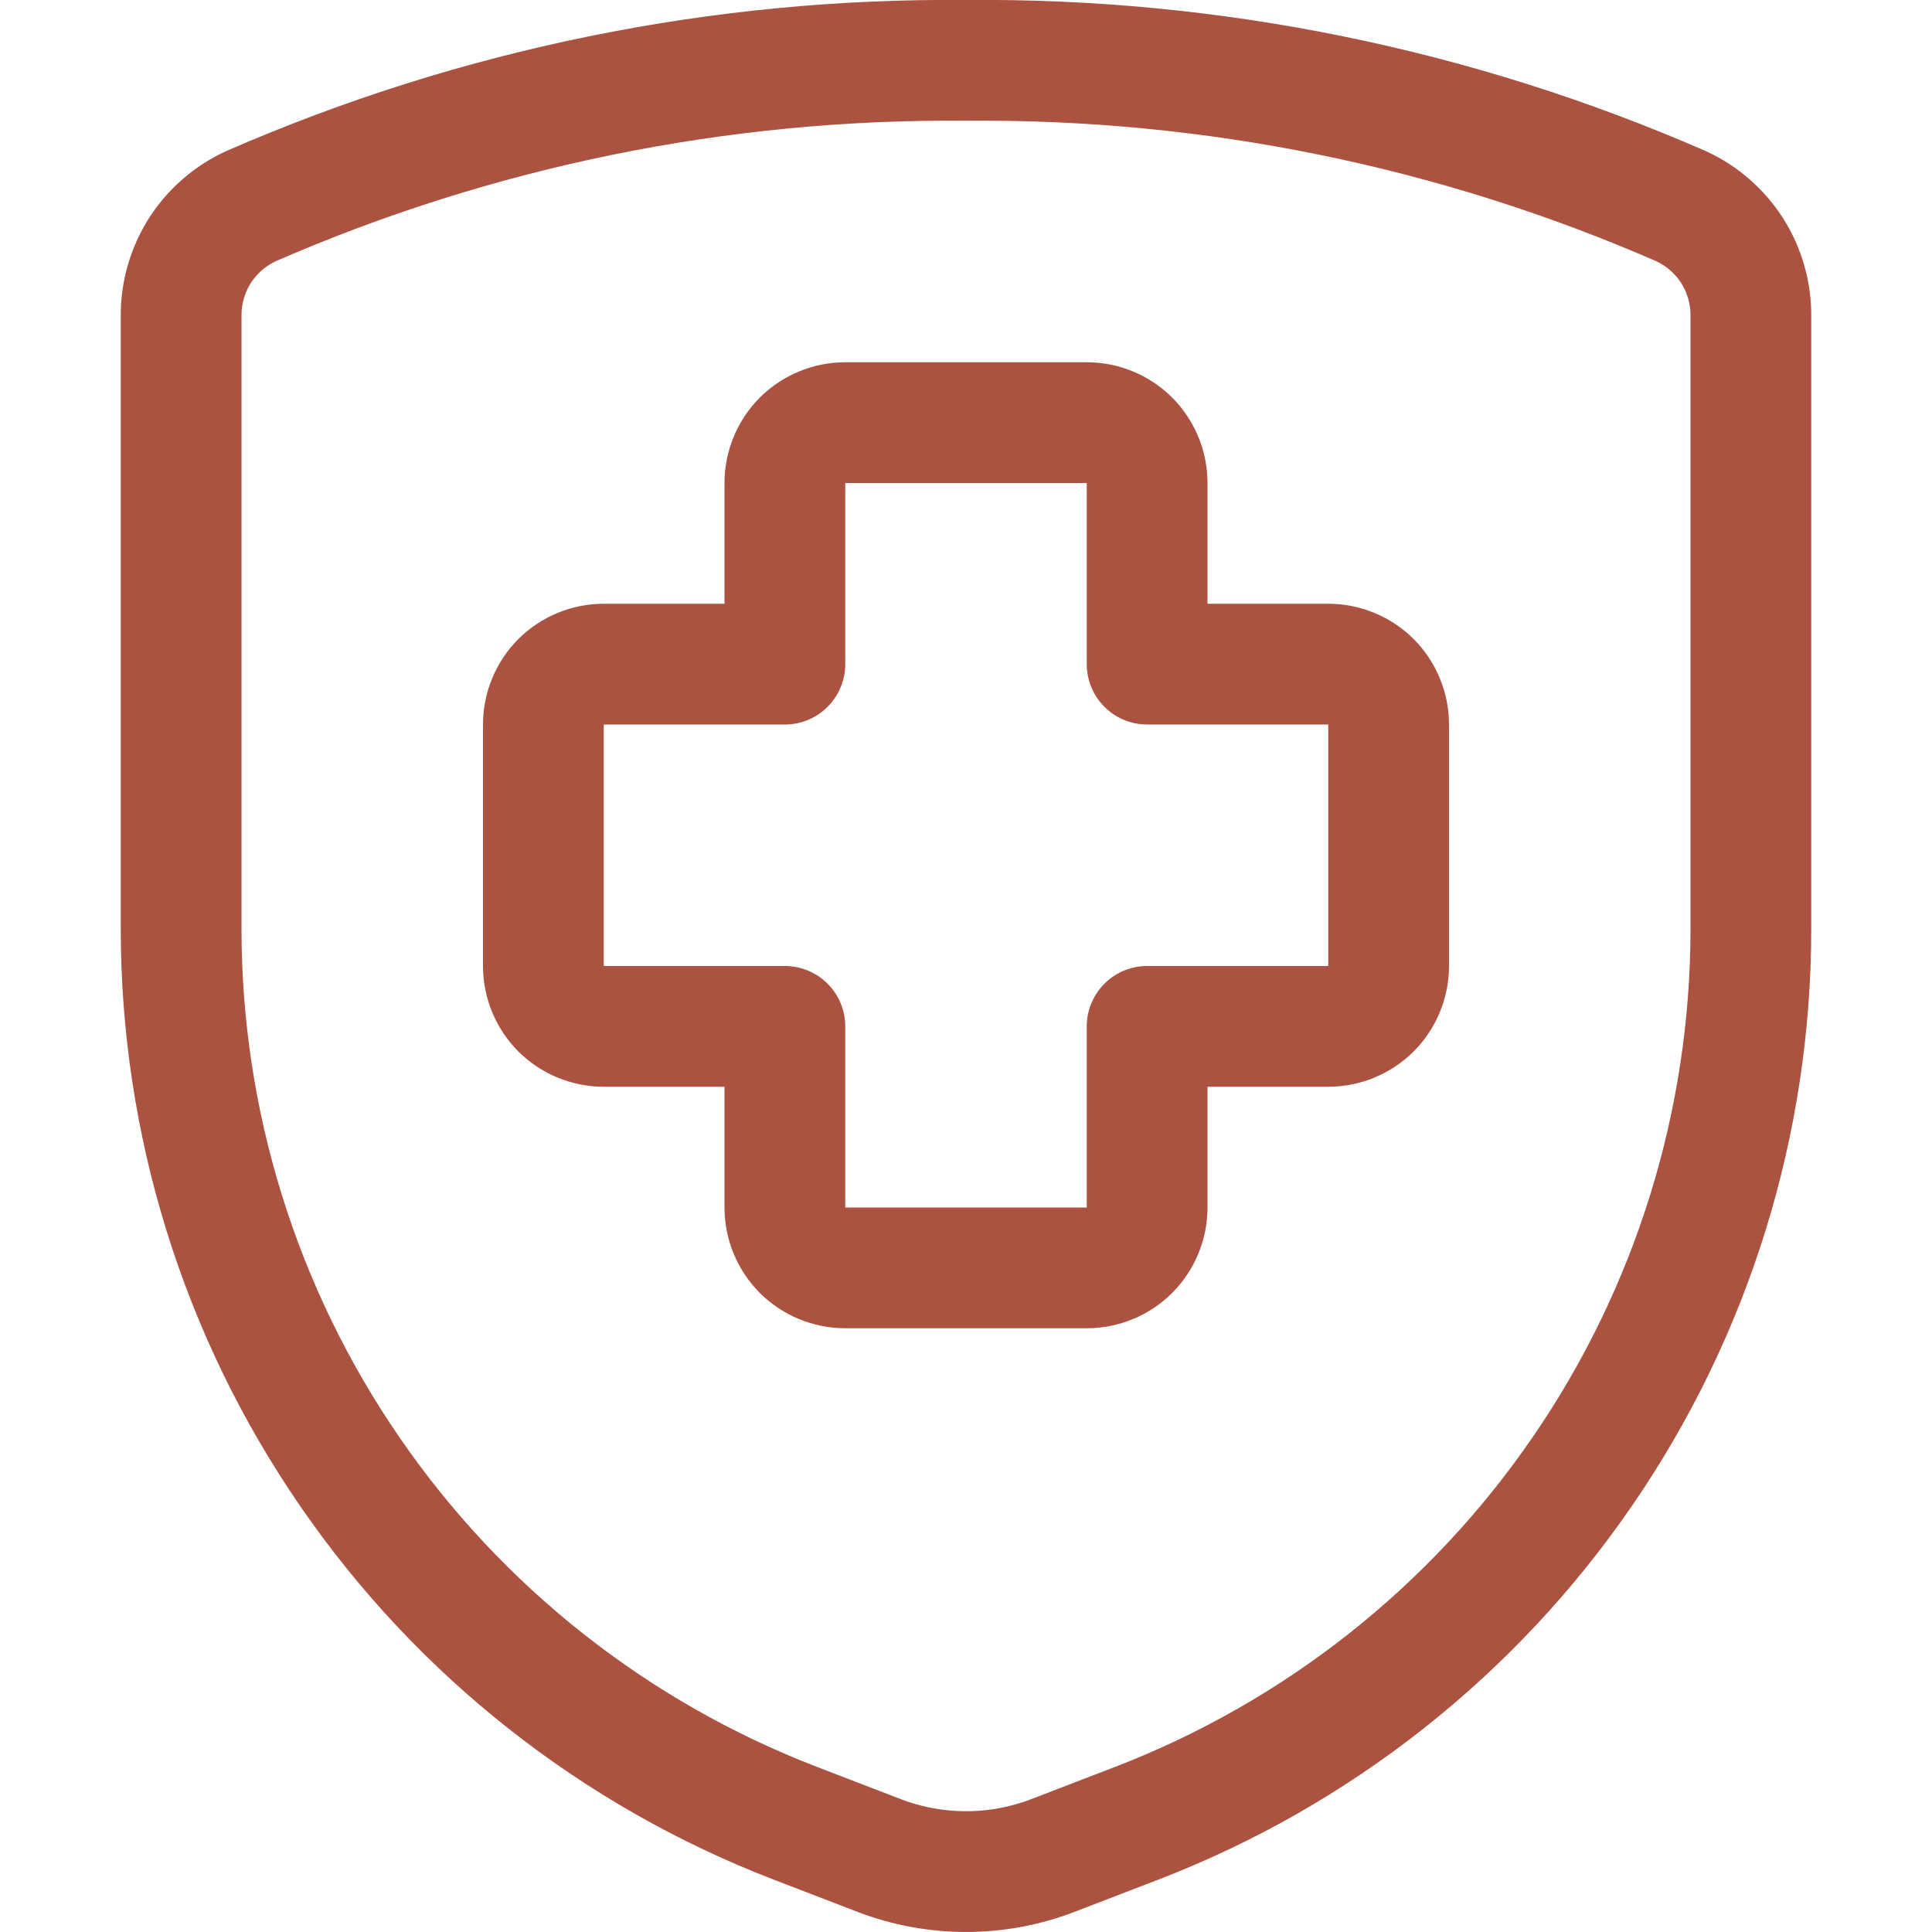<svg width="16" height="16" viewBox="0 0 16 16" fill="none" xmlns="http://www.w3.org/2000/svg">
<path d="M11.5 6C11.5 5.867 11.447 5.74 11.354 5.646C11.26 5.553 11.133 5.5 11 5.5H9.5V4C9.5 3.867 9.447 3.74 9.354 3.646C9.26 3.553 9.133 3.5 9 3.5H7C6.867 3.5 6.74 3.553 6.646 3.646C6.553 3.74 6.5 3.867 6.5 4V5.5H5C4.867 5.5 4.74 5.553 4.646 5.646C4.553 5.74 4.5 5.867 4.5 6V8C4.5 8.133 4.553 8.26 4.646 8.354C4.74 8.447 4.867 8.5 5 8.5H6.5V10C6.5 10.133 6.553 10.26 6.646 10.354C6.74 10.447 6.867 10.5 7 10.5H9C9.133 10.5 9.26 10.447 9.354 10.354C9.447 10.26 9.5 10.133 9.5 10V8.5H11C11.133 8.5 11.26 8.447 11.354 8.354C11.447 8.26 11.5 8.133 11.5 8V6Z" stroke="#AB5240" stroke-linecap="round" stroke-linejoin="round"/>
<path d="M1.5 2.615V7.691C1.5 9.296 1.986 10.863 2.895 12.185C3.803 13.508 5.091 14.524 6.588 15.1L7.282 15.367C7.744 15.544 8.256 15.544 8.718 15.367L9.412 15.1C10.909 14.524 12.197 13.508 13.105 12.185C14.014 10.863 14.5 9.296 14.5 7.691V2.615C14.501 2.424 14.447 2.237 14.345 2.076C14.242 1.915 14.095 1.787 13.921 1.707C12.055 0.893 10.037 0.481 8 0.5C5.963 0.481 3.945 0.893 2.079 1.707C1.905 1.787 1.758 1.915 1.655 2.076C1.553 2.237 1.499 2.424 1.5 2.615V2.615Z" stroke="#AB5240" stroke-linecap="round" stroke-linejoin="round"/>
</svg>
